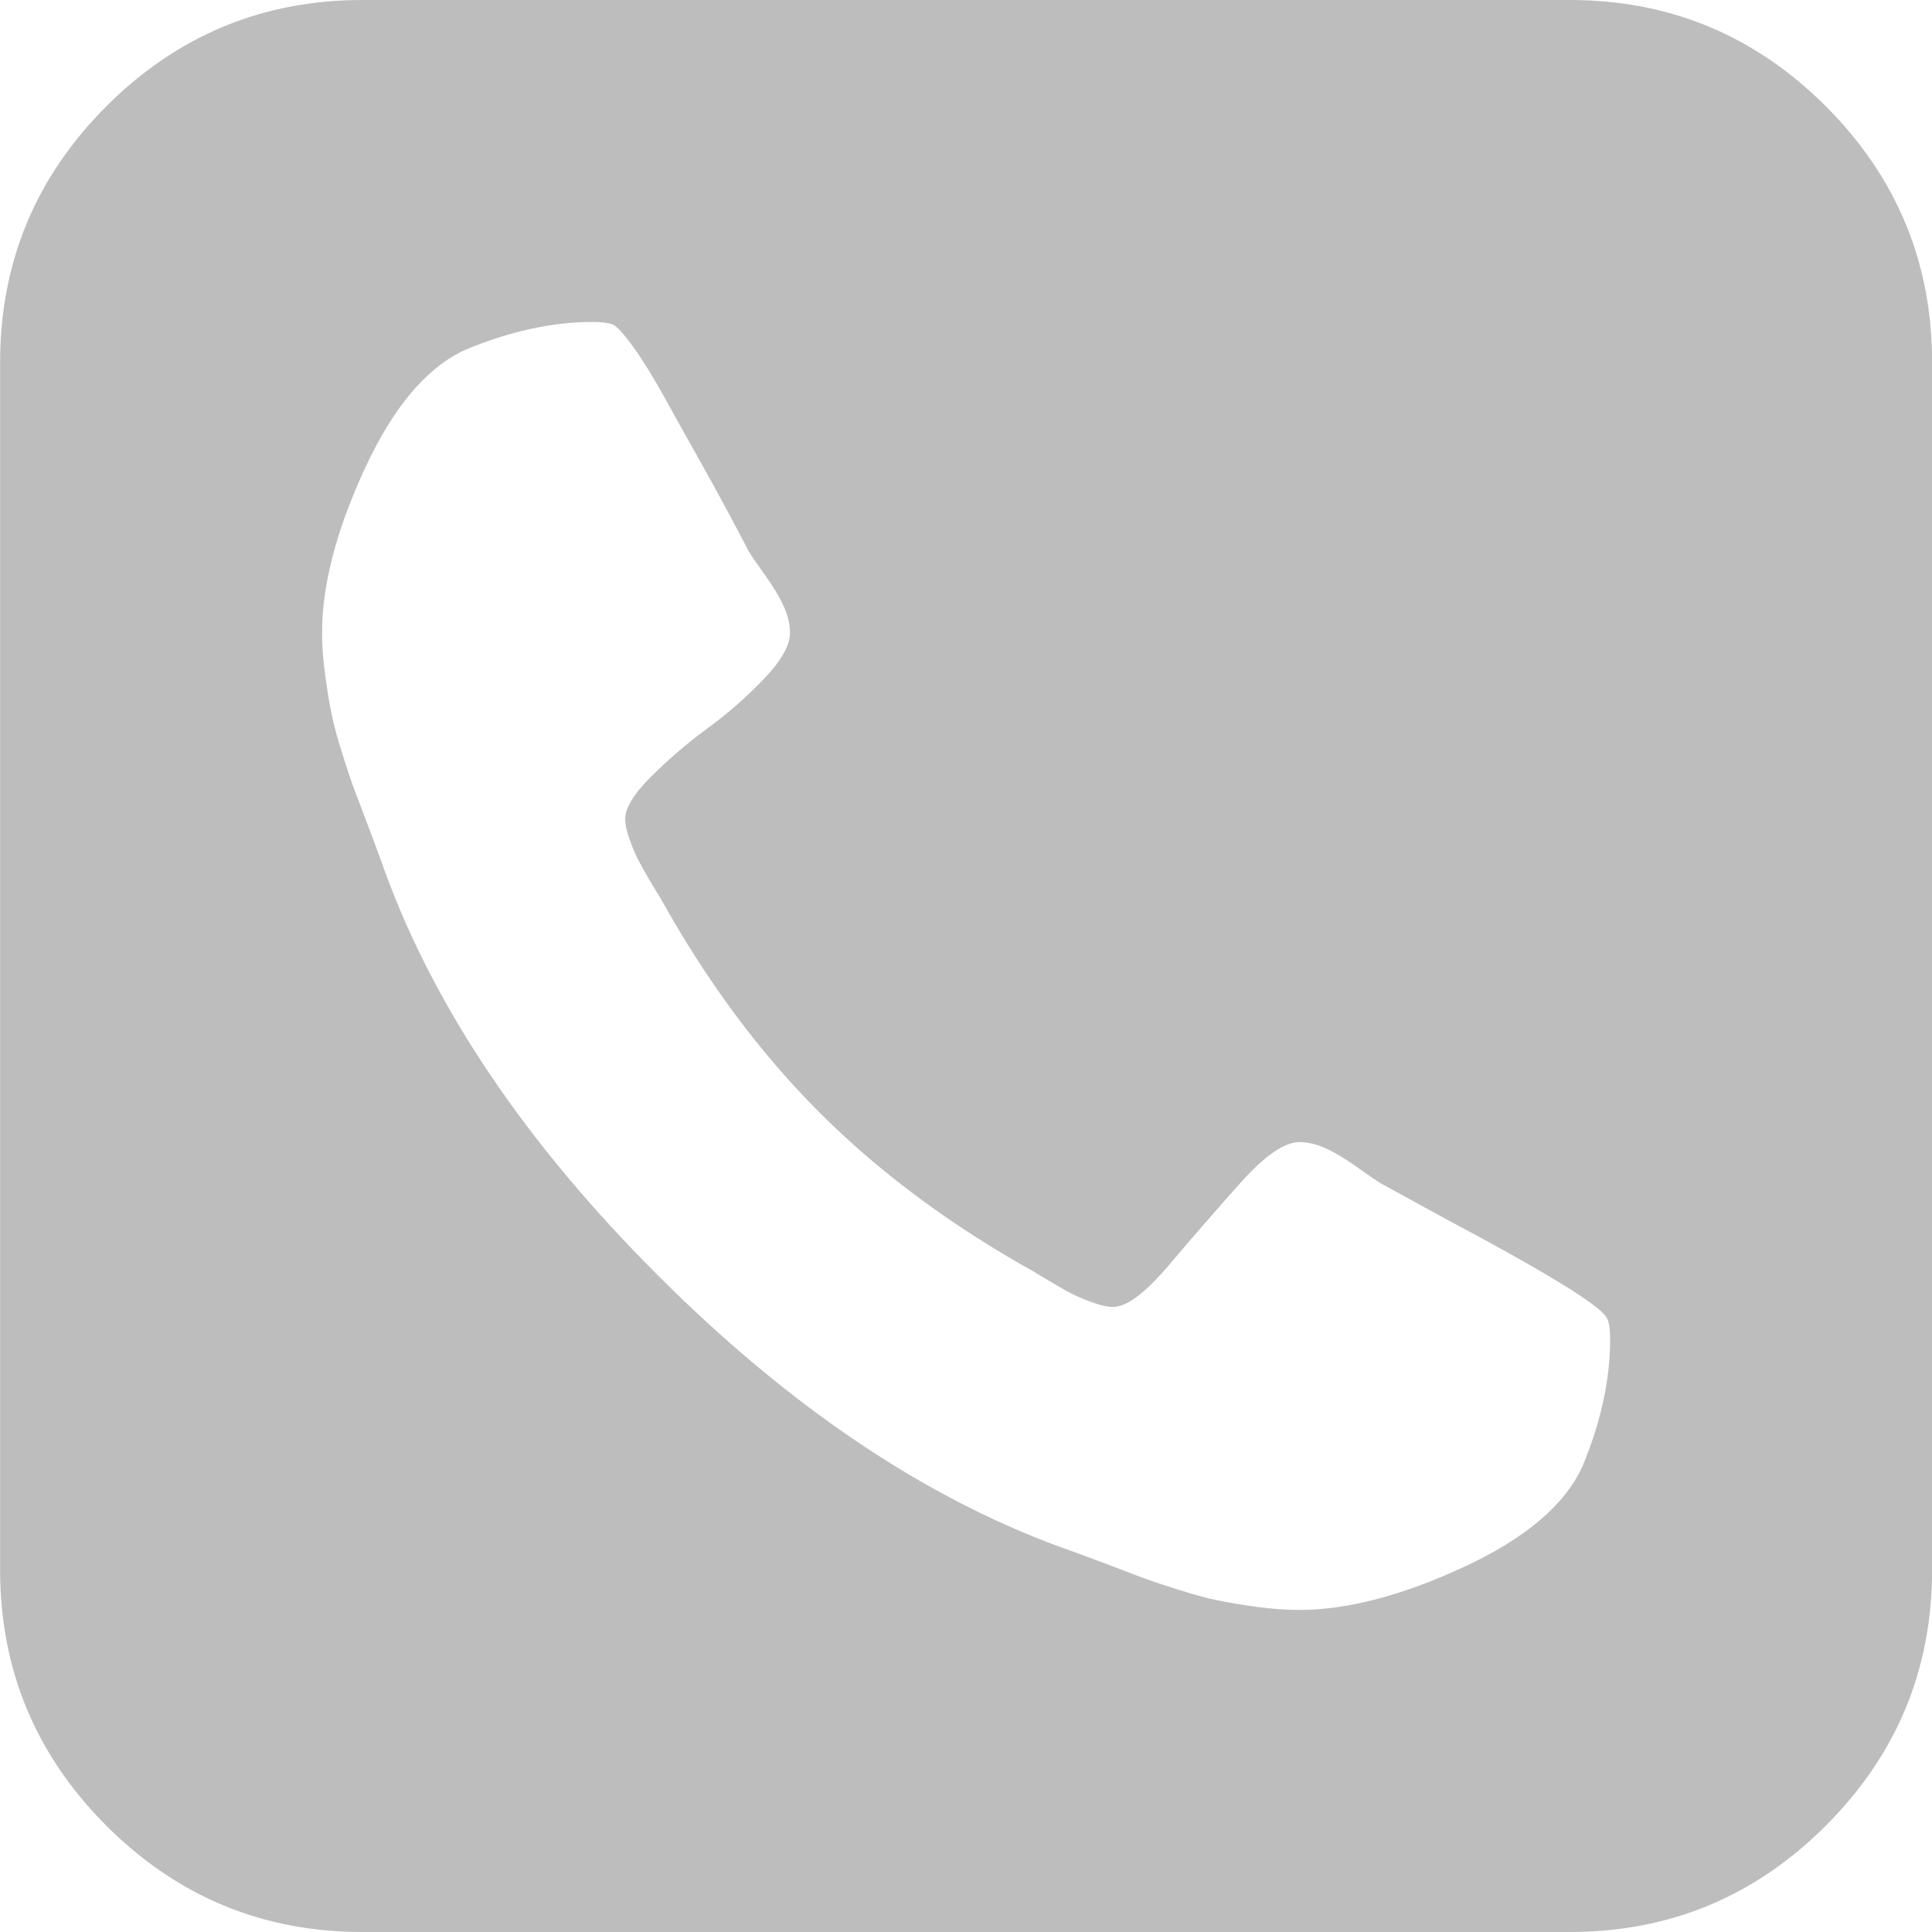 <svg width="20" height="20" viewBox="0 0 20 20" fill="none" xmlns="http://www.w3.org/2000/svg">
<g clip-path="url(#clip0)">
<path d="M18.901 1.1C18.167 0.367 17.284 0 16.251 0H3.751C2.718 0 1.835 0.367 1.101 1.1C0.368 1.834 0.001 2.717 0.001 3.75V16.25C0.001 17.283 0.368 18.166 1.101 18.9C1.835 19.633 2.718 20 3.751 20H16.251C17.284 20 18.167 19.633 18.9 18.9C19.634 18.166 20.001 17.283 20.001 16.25V3.75C20.001 2.717 19.634 1.834 18.901 1.1ZM16.381 15.181C16.198 15.58 15.788 15.928 15.15 16.223C14.512 16.518 13.946 16.666 13.451 16.666C13.312 16.666 13.164 16.655 13.008 16.634C12.852 16.612 12.72 16.59 12.611 16.568C12.503 16.547 12.359 16.508 12.182 16.451C12.004 16.395 11.875 16.351 11.797 16.321C11.719 16.291 11.576 16.236 11.368 16.158C11.159 16.08 11.029 16.032 10.977 16.015C9.554 15.494 8.162 14.555 6.804 13.196C5.446 11.838 4.506 10.447 3.985 9.023C3.968 8.971 3.92 8.841 3.842 8.633C3.764 8.424 3.709 8.281 3.679 8.203C3.649 8.125 3.605 7.997 3.549 7.819C3.492 7.641 3.454 7.498 3.432 7.389C3.41 7.281 3.388 7.149 3.367 6.992C3.345 6.836 3.334 6.688 3.334 6.549C3.334 6.055 3.482 5.488 3.777 4.85C4.072 4.212 4.419 3.802 4.819 3.62C5.279 3.429 5.717 3.333 6.134 3.333C6.229 3.333 6.299 3.342 6.342 3.359C6.385 3.377 6.457 3.455 6.557 3.594C6.657 3.733 6.765 3.908 6.883 4.121C7 4.334 7.115 4.54 7.228 4.74C7.34 4.939 7.449 5.137 7.553 5.332C7.657 5.527 7.722 5.651 7.748 5.703C7.774 5.747 7.831 5.829 7.918 5.951C8.004 6.072 8.07 6.18 8.113 6.276C8.156 6.371 8.178 6.463 8.178 6.549C8.178 6.68 8.089 6.838 7.911 7.025C7.733 7.211 7.538 7.383 7.325 7.539C7.112 7.695 6.917 7.863 6.739 8.041C6.561 8.218 6.472 8.364 6.472 8.477C6.472 8.537 6.487 8.609 6.518 8.691C6.548 8.774 6.576 8.841 6.602 8.893C6.629 8.945 6.67 9.019 6.726 9.115C6.783 9.21 6.82 9.271 6.837 9.297C7.314 10.156 7.863 10.897 8.484 11.517C9.105 12.138 9.845 12.687 10.704 13.165C10.73 13.182 10.791 13.219 10.887 13.275C10.982 13.332 11.056 13.373 11.108 13.399C11.16 13.425 11.227 13.453 11.31 13.483C11.392 13.514 11.464 13.529 11.525 13.529C11.664 13.529 11.854 13.386 12.098 13.099C12.341 12.813 12.588 12.528 12.84 12.246C13.092 11.964 13.296 11.823 13.452 11.823C13.539 11.823 13.63 11.845 13.726 11.888C13.821 11.932 13.93 11.997 14.051 12.084C14.173 12.171 14.255 12.227 14.299 12.253L14.988 12.63C15.448 12.874 15.832 13.088 16.141 13.275C16.449 13.462 16.616 13.59 16.642 13.659C16.66 13.702 16.668 13.772 16.668 13.867C16.668 14.284 16.572 14.722 16.381 15.181Z" fill="#BDBDBD"/>
</g>
<defs>
<clipPath id="clip0">
<rect width="20" height="20" fill="white"/>
</clipPath>
</defs>
</svg>
